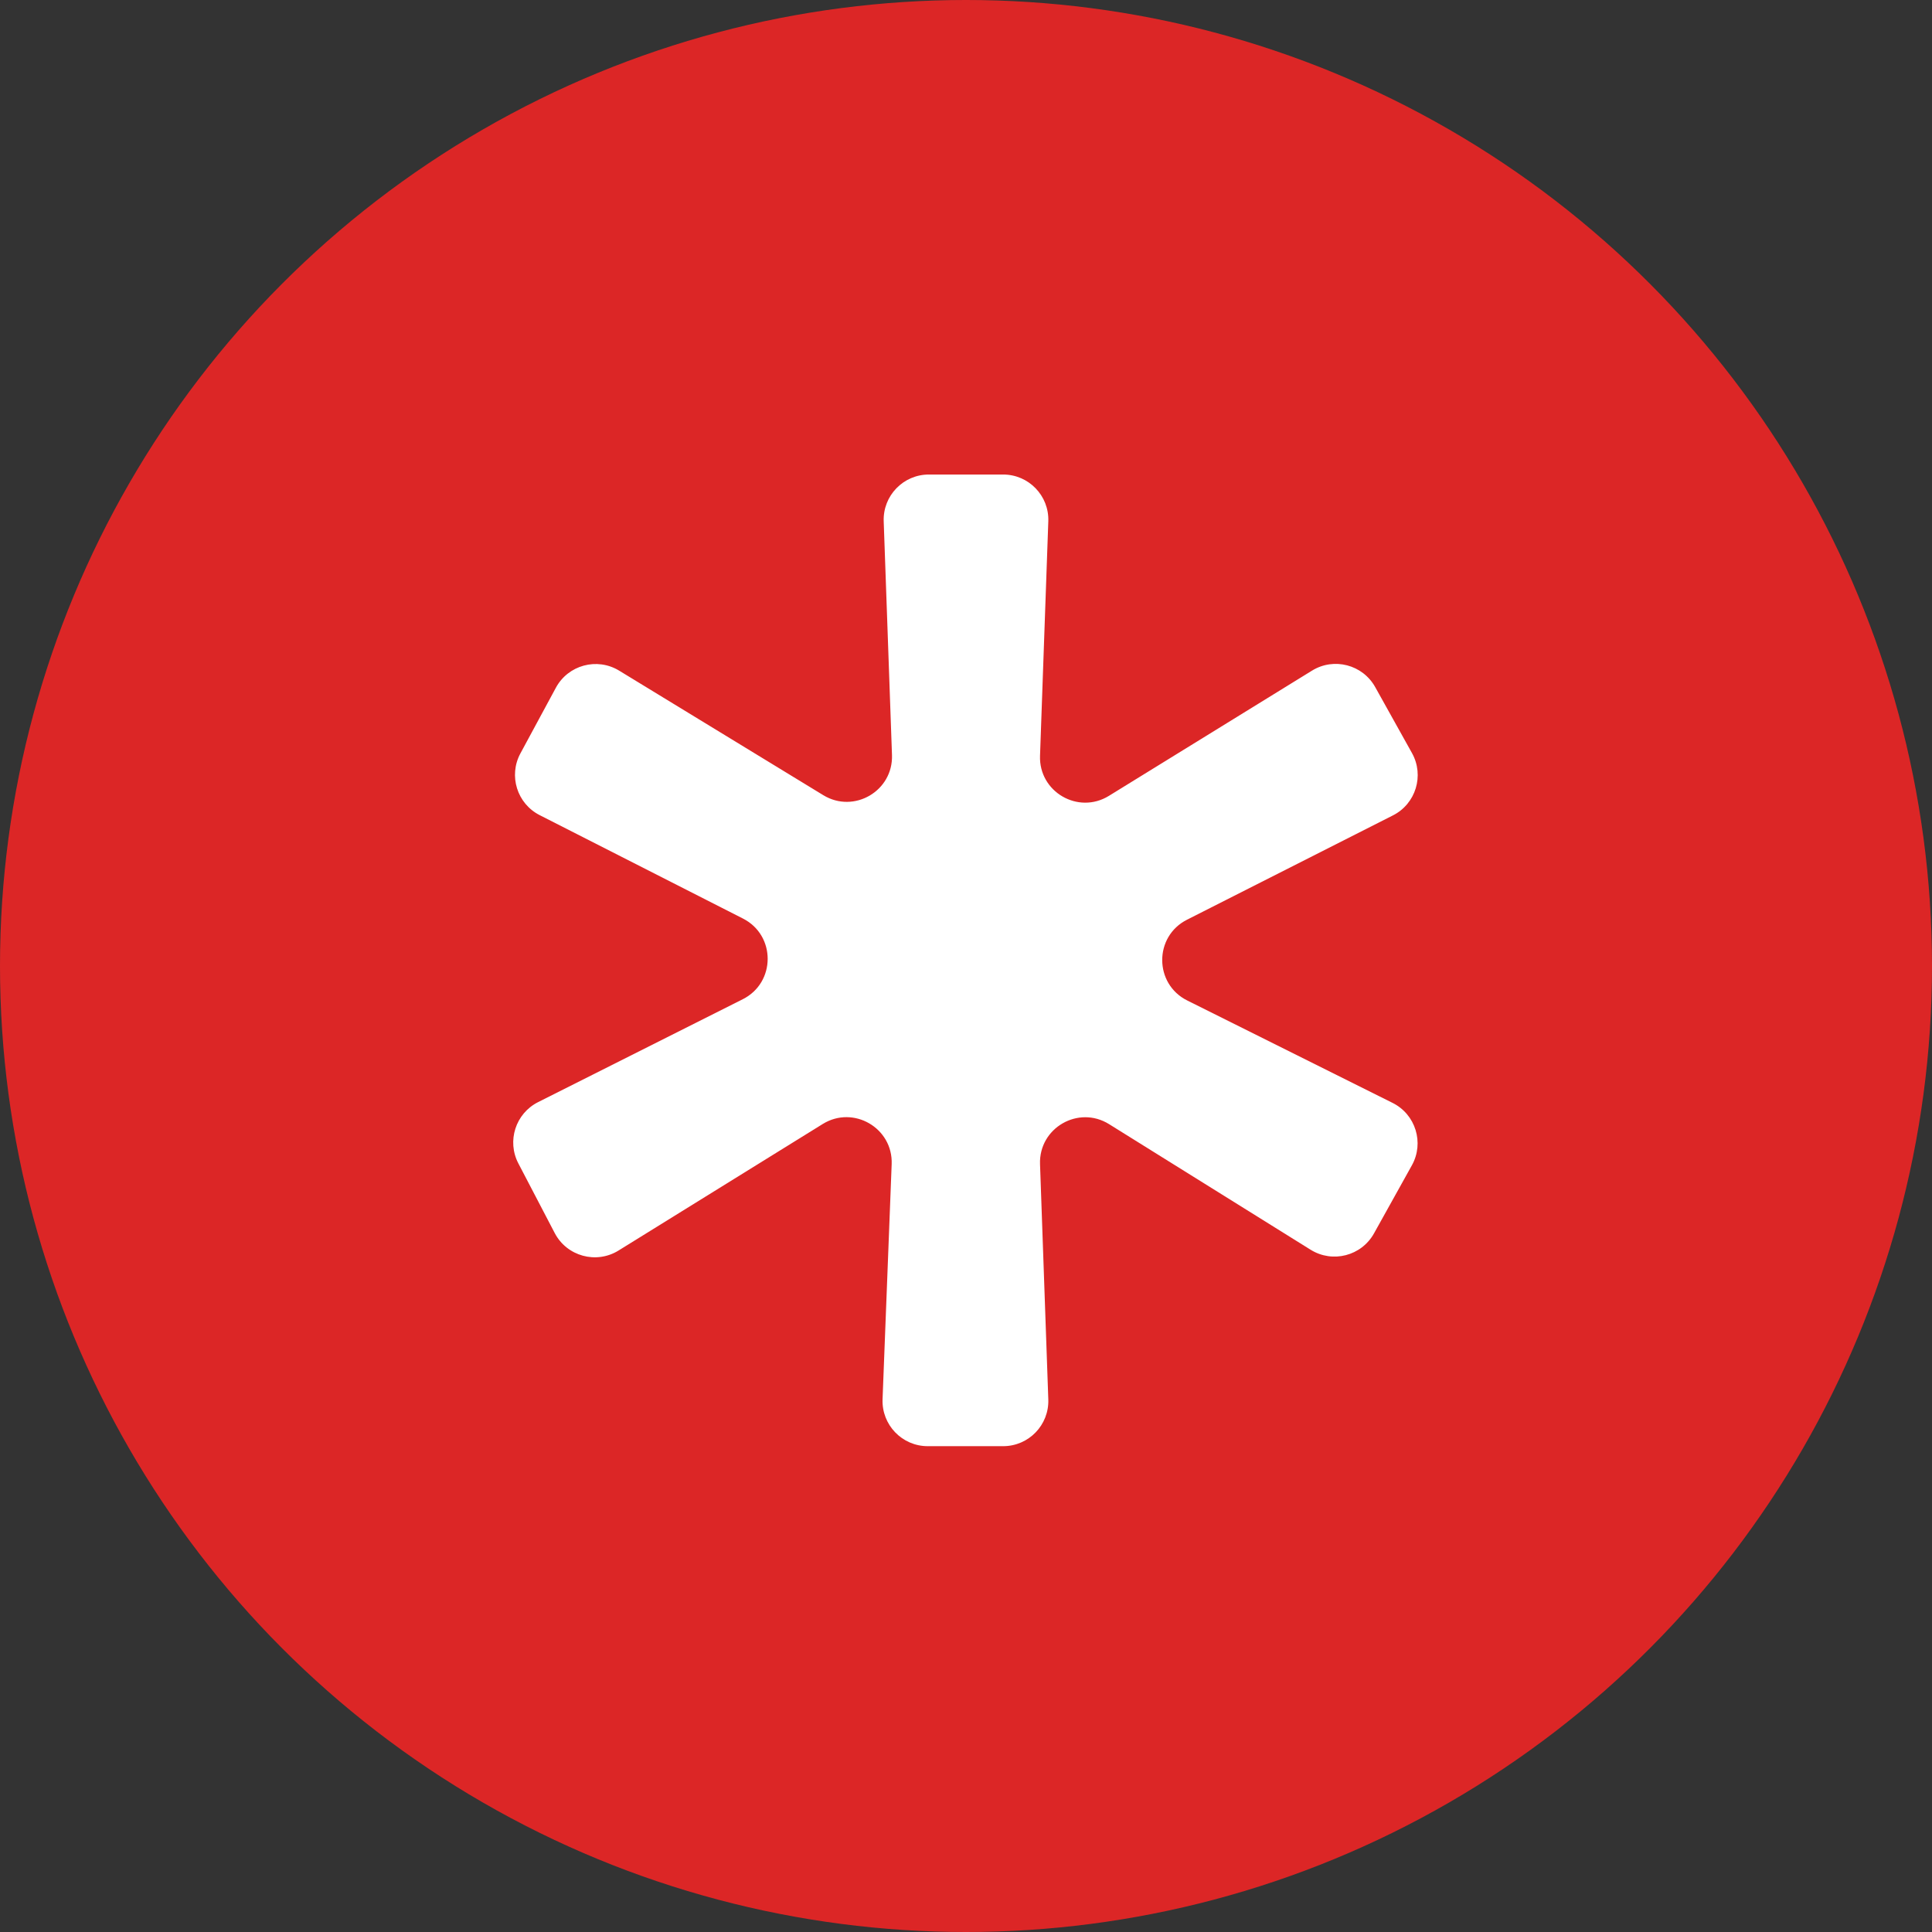<svg width="171" height="171" viewBox="0 0 171 171" fill="none" xmlns="http://www.w3.org/2000/svg">
<rect x="0" y="0" width="171" height="171" fill="#333333" stroke="none"/>
<circle cx="85.5" cy="85.5" r="85.5" fill="#DC2626"/>
<path d="M116.002 110.614C117.943 111.823 120.501 111.163 121.613 109.164L124.965 103.141C126.074 101.149 125.295 98.634 123.255 97.616L105.082 88.552C102.14 87.084 102.126 82.89 105.06 81.404L123.288 72.17C125.314 71.144 126.08 68.638 124.974 66.654L121.718 60.814C120.609 58.824 118.064 58.161 116.125 59.357L98.149 70.441C95.429 72.118 91.939 70.088 92.052 66.895L92.785 46.141C92.865 43.878 91.052 42 88.787 42H82.213C79.948 42 78.135 43.878 78.216 46.142L78.949 66.823C79.062 70.008 75.588 72.039 72.868 70.38L54.802 59.359C52.845 58.165 50.288 58.856 49.199 60.873L46.062 66.682C44.994 68.66 45.765 71.129 47.768 72.148L65.76 81.301C68.683 82.787 68.673 86.967 65.743 88.44L47.629 97.547C45.634 98.55 44.846 100.992 45.879 102.971L49.096 109.133C50.172 111.194 52.772 111.907 54.748 110.682L72.817 99.486C75.541 97.798 79.045 99.839 78.921 103.041L78.115 123.845C78.028 126.113 79.843 128 82.112 128H88.788C91.052 128 92.865 126.122 92.785 123.859L92.052 103.034C91.94 99.833 95.447 97.804 98.165 99.498L116.002 110.614Z" fill="white"/>
</svg>
